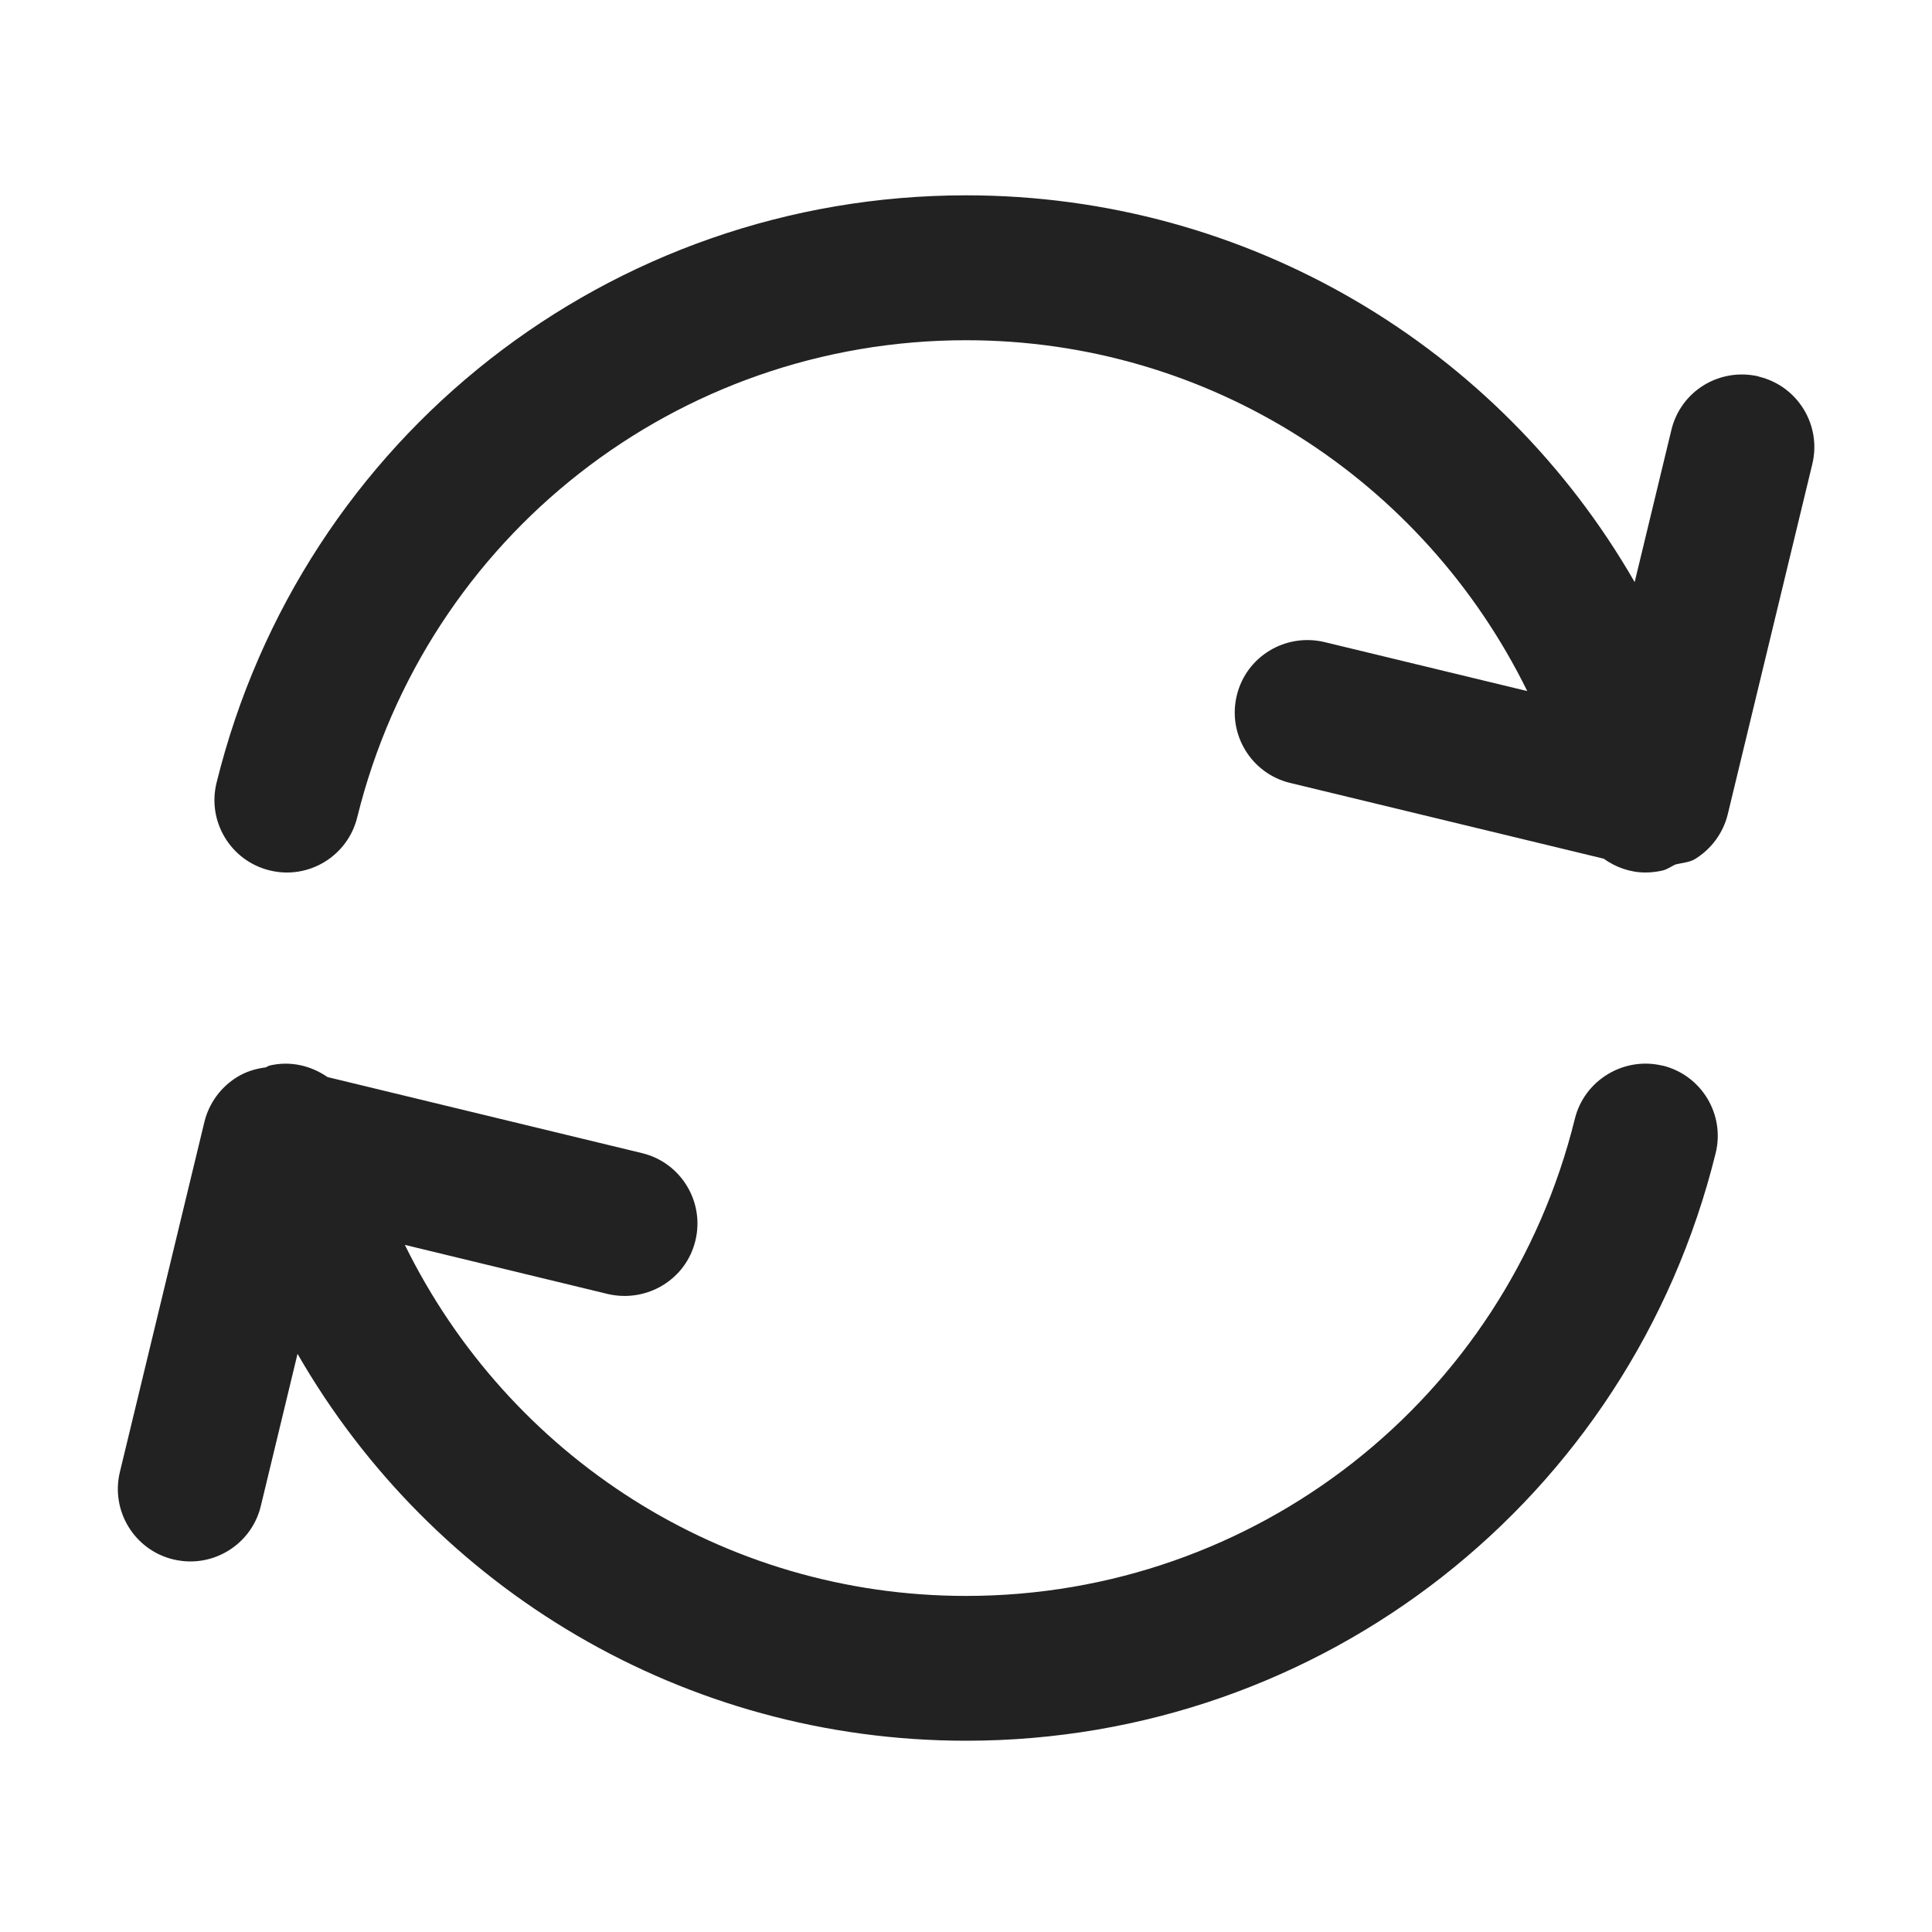 <?xml version="1.0" encoding="UTF-8"?>
<svg xmlns="http://www.w3.org/2000/svg" width="20" height="20" viewBox="0 0 20 20">
  <path d="M18.207,3.897c-.405-.095-.808.15-.905.554l-.38,1.575c-1.398-2.432-4.002-4.004-6.921-4.004-3.685,0-6.875,2.5-7.759,6.08-.1.402.146.809.548.908.401.1.809-.146.908-.549.718-2.908,3.31-4.939,6.303-4.939,2.517,0,4.735,1.446,5.809,3.632l-2.102-.508c-.403-.094-.808.15-.905.554-.097.402.15.808.553.905l3.245.784c.125.089.274.143.432.143.06,0,.12-.007.18-.021.048-.012.086-.041.129-.061.07-.019.143-.02.206-.058.169-.104.291-.271.338-.464l.875-3.624c.097-.402-.15-.808-.553-.905Z" fill="#222"/>
  <path d="M17.211,11.032c-.397-.097-.808.146-.908.549-.718,2.909-3.31,4.94-6.303,4.94-2.517,0-4.735-1.447-5.809-3.634l2.103.509c.403.092.808-.15.905-.554.097-.402-.15-.808-.553-.905l-3.255-.787c-.171-.118-.385-.171-.602-.119-.015.004-.026.015-.041.019-.103.013-.204.044-.294.1-.169.104-.291.271-.338.464l-.875,3.624c-.097.402.15.808.553.905.06.014.119.021.177.021.338,0,.646-.23.729-.574l.38-1.575c1.398,2.432,4.002,4.005,6.921,4.005,3.685,0,6.875-2.501,7.759-6.081.1-.402-.146-.809-.548-.908Z" fill="#222"/>
</svg>